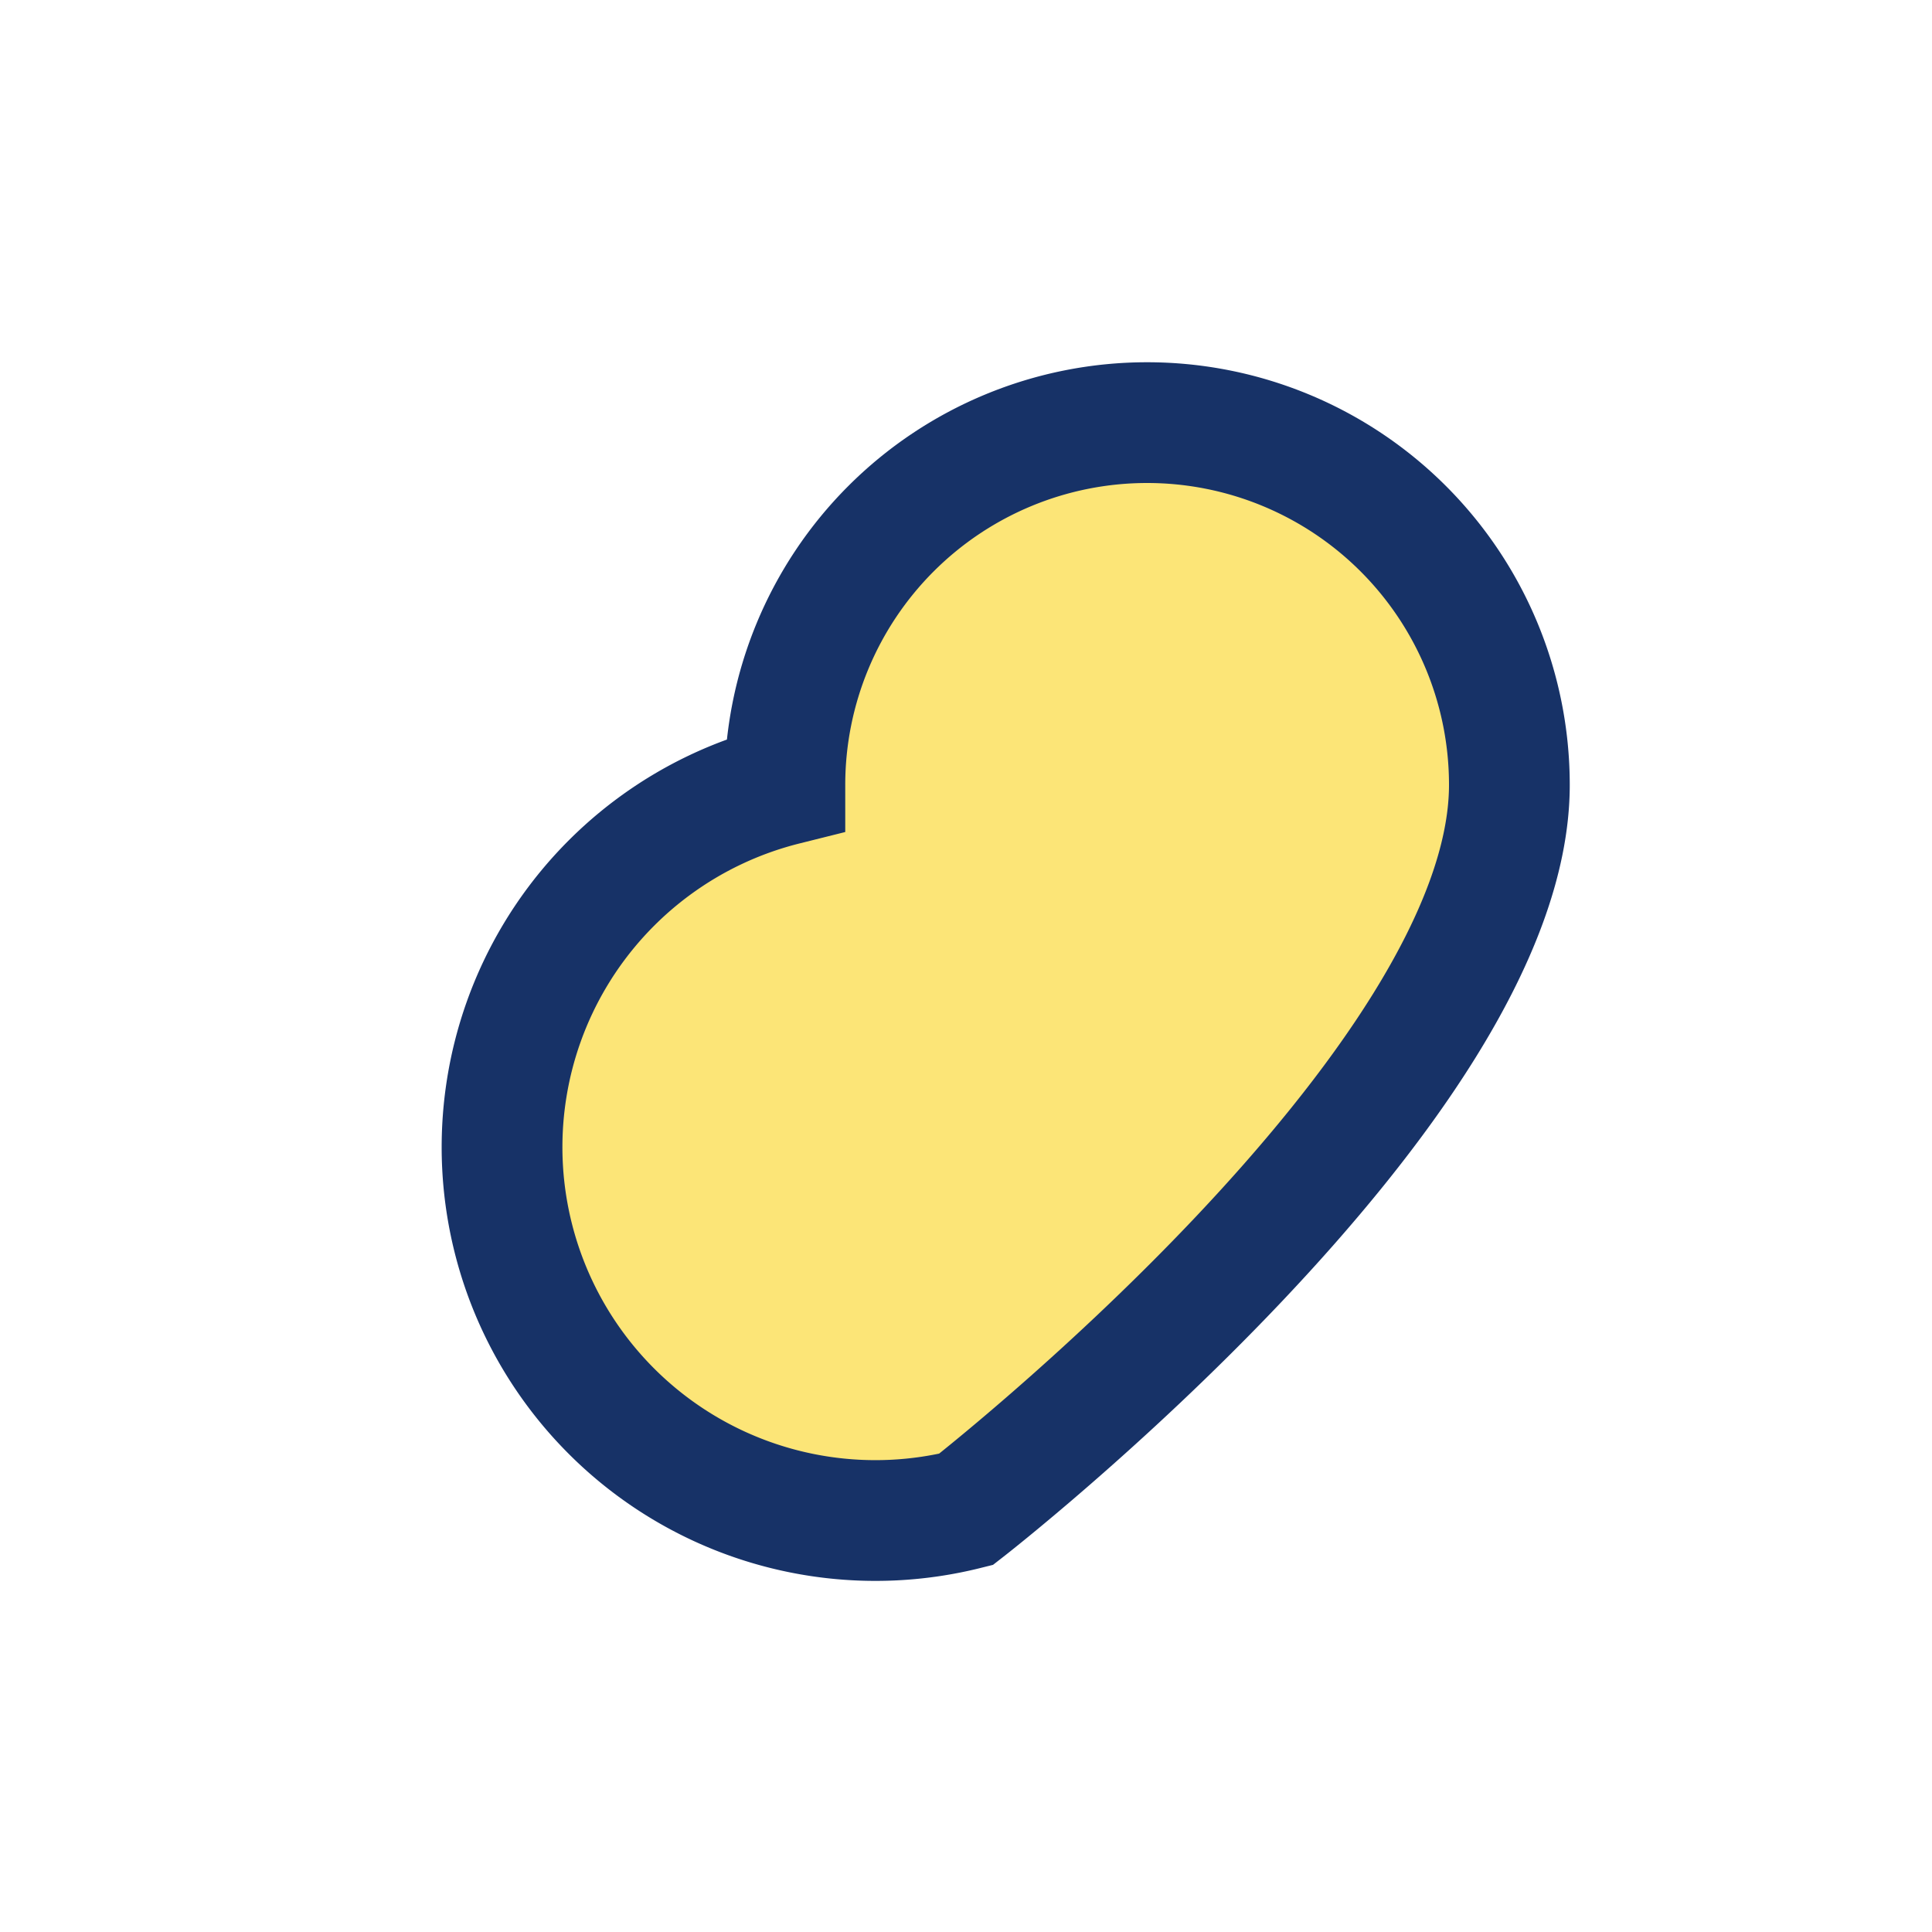 <?xml version="1.0" encoding="UTF-8"?>
<svg xmlns="http://www.w3.org/2000/svg" width="32" height="32" viewBox="0 0 32 32"><path d="M16 25s9-7 9-12a6 6 0 0 0-12 0A6 6 0 0 0 16 25z" fill="#FCE577" stroke="#173267" stroke-width="2"/></svg>